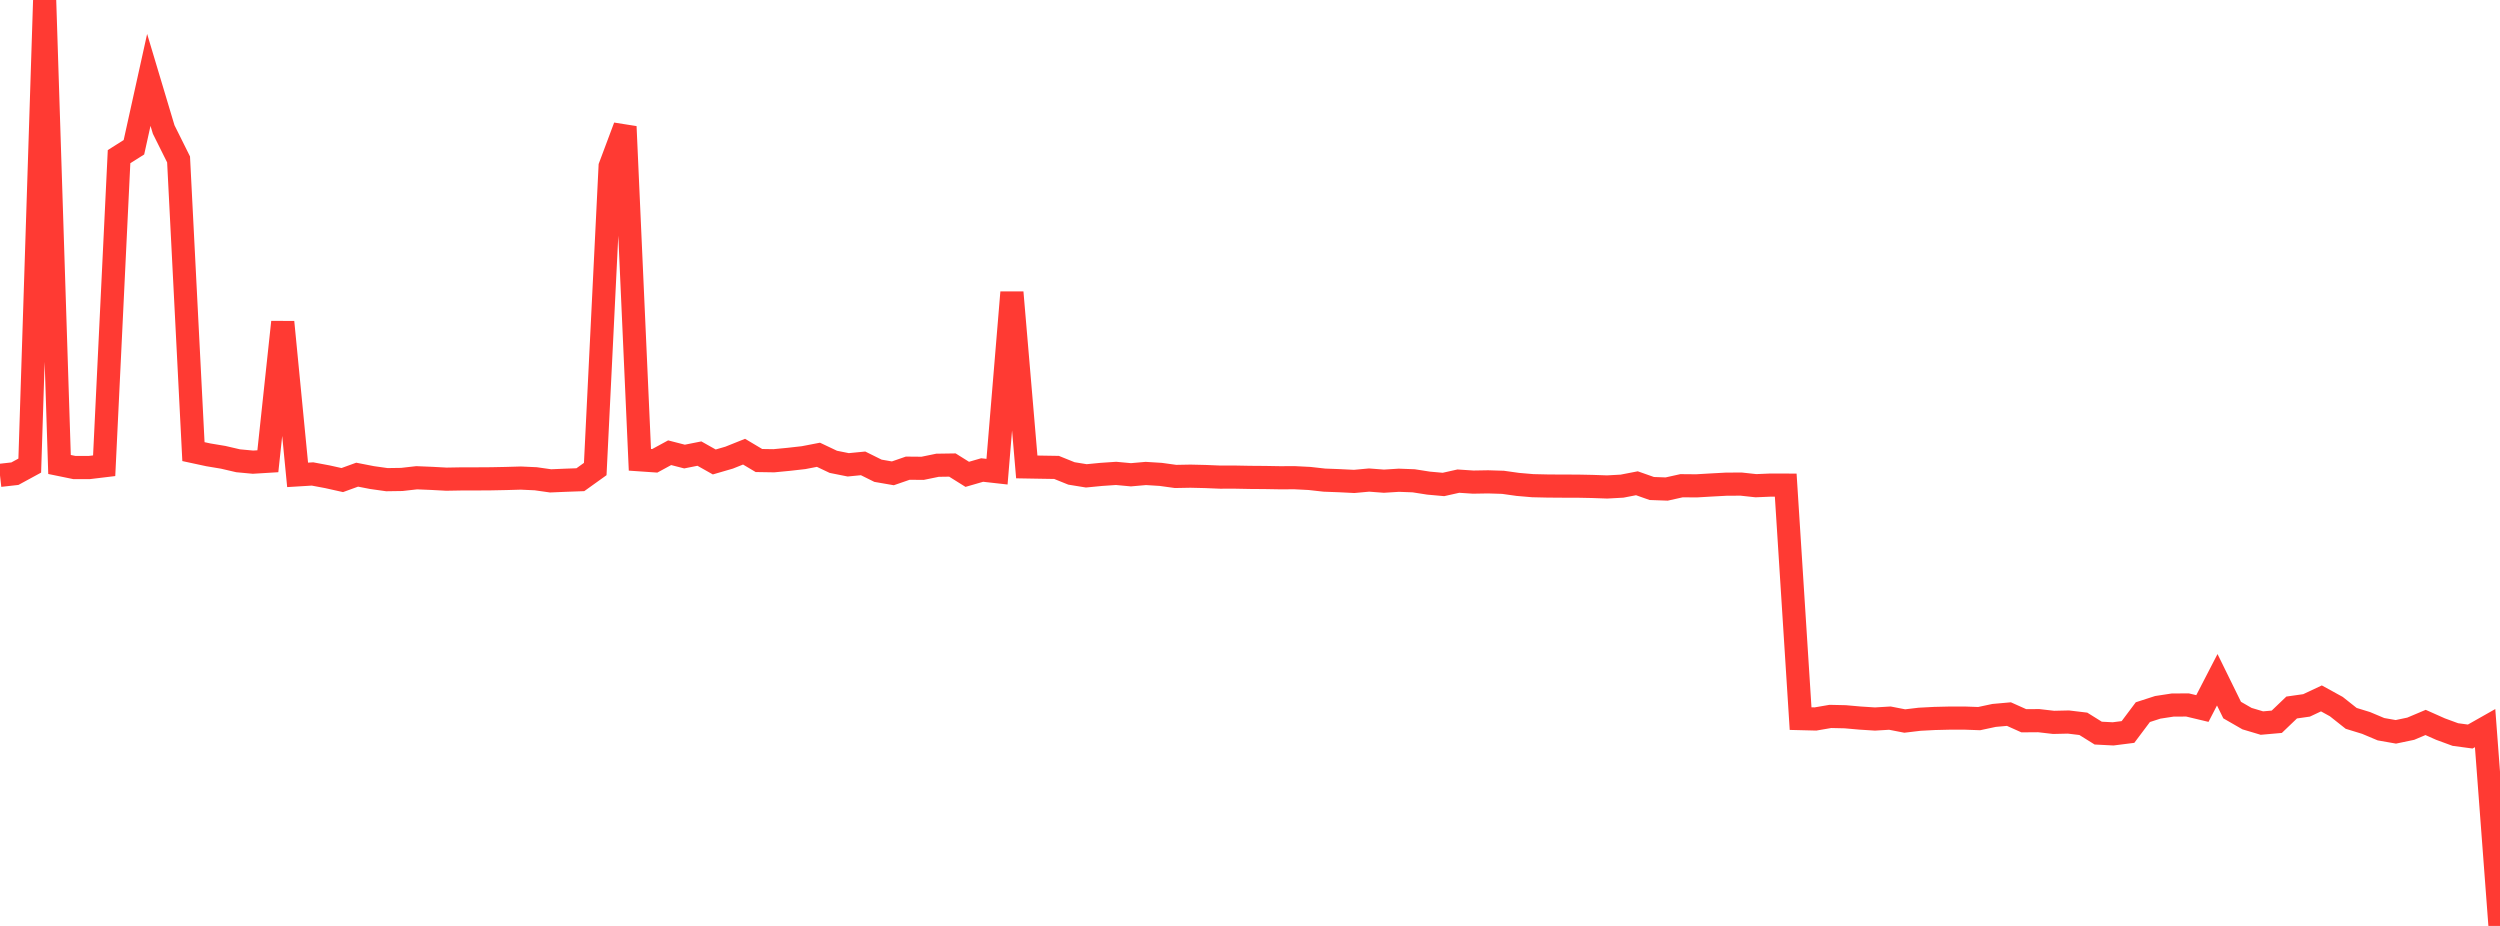 <?xml version="1.0" standalone="no"?>
<!DOCTYPE svg PUBLIC "-//W3C//DTD SVG 1.1//EN" "http://www.w3.org/Graphics/SVG/1.1/DTD/svg11.dtd">

<svg width="135" height="50" viewBox="0 0 135 50" preserveAspectRatio="none" 
  xmlns="http://www.w3.org/2000/svg"
  xmlns:xlink="http://www.w3.org/1999/xlink">


<polyline points="0.0, 25.669 0.804, 25.579 1.607, 25.142 2.411, 0.0 3.214, 25.082 4.018, 25.247 4.821, 25.247 5.625, 25.15 6.429, 8.459 7.232, 7.952 8.036, 4.314 8.839, 6.994 9.643, 8.609 10.446, 24.388 11.25, 24.561 12.054, 24.695 12.857, 24.882 13.661, 24.957 14.464, 24.908 15.268, 17.392 16.071, 25.643 16.875, 25.594 17.679, 25.745 18.482, 25.924 19.286, 25.632 20.089, 25.789 20.893, 25.902 21.696, 25.89 22.5, 25.799 23.304, 25.832 24.107, 25.875 24.911, 25.861 25.714, 25.86 26.518, 25.855 27.321, 25.839 28.125, 25.816 28.929, 25.853 29.732, 25.967 30.536, 25.933 31.339, 25.904 32.143, 25.328 32.946, 8.985 33.75, 6.837 34.554, 24.829 35.357, 24.884 36.161, 24.447 36.964, 24.654 37.768, 24.494 38.571, 24.946 39.375, 24.712 40.179, 24.39 40.982, 24.868 41.786, 24.881 42.589, 24.804 43.393, 24.713 44.196, 24.558 45.0, 24.939 45.804, 25.1 46.607, 25.022 47.411, 25.421 48.214, 25.56 49.018, 25.282 49.821, 25.289 50.625, 25.124 51.429, 25.112 52.232, 25.614 53.036, 25.381 53.839, 25.471 54.643, 15.788 55.446, 25.214 56.25, 25.228 57.054, 25.241 57.857, 25.565 58.661, 25.696 59.464, 25.618 60.268, 25.563 61.071, 25.638 61.875, 25.567 62.679, 25.617 63.482, 25.728 64.286, 25.713 65.089, 25.732 65.893, 25.765 66.696, 25.764 67.5, 25.779 68.304, 25.785 69.107, 25.799 69.911, 25.796 70.714, 25.837 71.518, 25.927 72.321, 25.957 73.125, 25.997 73.929, 25.923 74.732, 25.984 75.536, 25.933 76.339, 25.963 77.143, 26.089 77.946, 26.161 78.75, 25.981 79.554, 26.034 80.357, 26.02 81.161, 26.045 81.964, 26.158 82.768, 26.227 83.571, 26.245 84.375, 26.251 85.179, 26.252 85.982, 26.268 86.786, 26.296 87.589, 26.252 88.393, 26.096 89.196, 26.379 90.0, 26.408 90.804, 26.229 91.607, 26.236 92.411, 26.189 93.214, 26.146 94.018, 26.141 94.821, 26.228 95.625, 26.194 96.429, 26.197 97.232, 38.805 98.036, 38.825 98.839, 38.687 99.643, 38.705 100.446, 38.776 101.25, 38.827 102.054, 38.779 102.857, 38.935 103.661, 38.839 104.464, 38.797 105.268, 38.778 106.071, 38.776 106.875, 38.805 107.679, 38.633 108.482, 38.561 109.286, 38.921 110.089, 38.915 110.893, 39.008 111.696, 38.99 112.5, 39.086 113.304, 39.588 114.107, 39.629 114.911, 39.527 115.714, 38.456 116.518, 38.196 117.321, 38.073 118.125, 38.068 118.929, 38.26 119.732, 36.707 120.536, 38.344 121.339, 38.806 122.143, 39.046 122.946, 38.975 123.75, 38.205 124.554, 38.091 125.357, 37.714 126.161, 38.156 126.964, 38.792 127.768, 39.039 128.571, 39.377 129.375, 39.519 130.179, 39.351 130.982, 39.012 131.786, 39.37 132.589, 39.665 133.393, 39.773 134.196, 39.318 135.0, 50.0" fill="none" stroke="#ff3a33" stroke-width="1.25"/>

</svg>